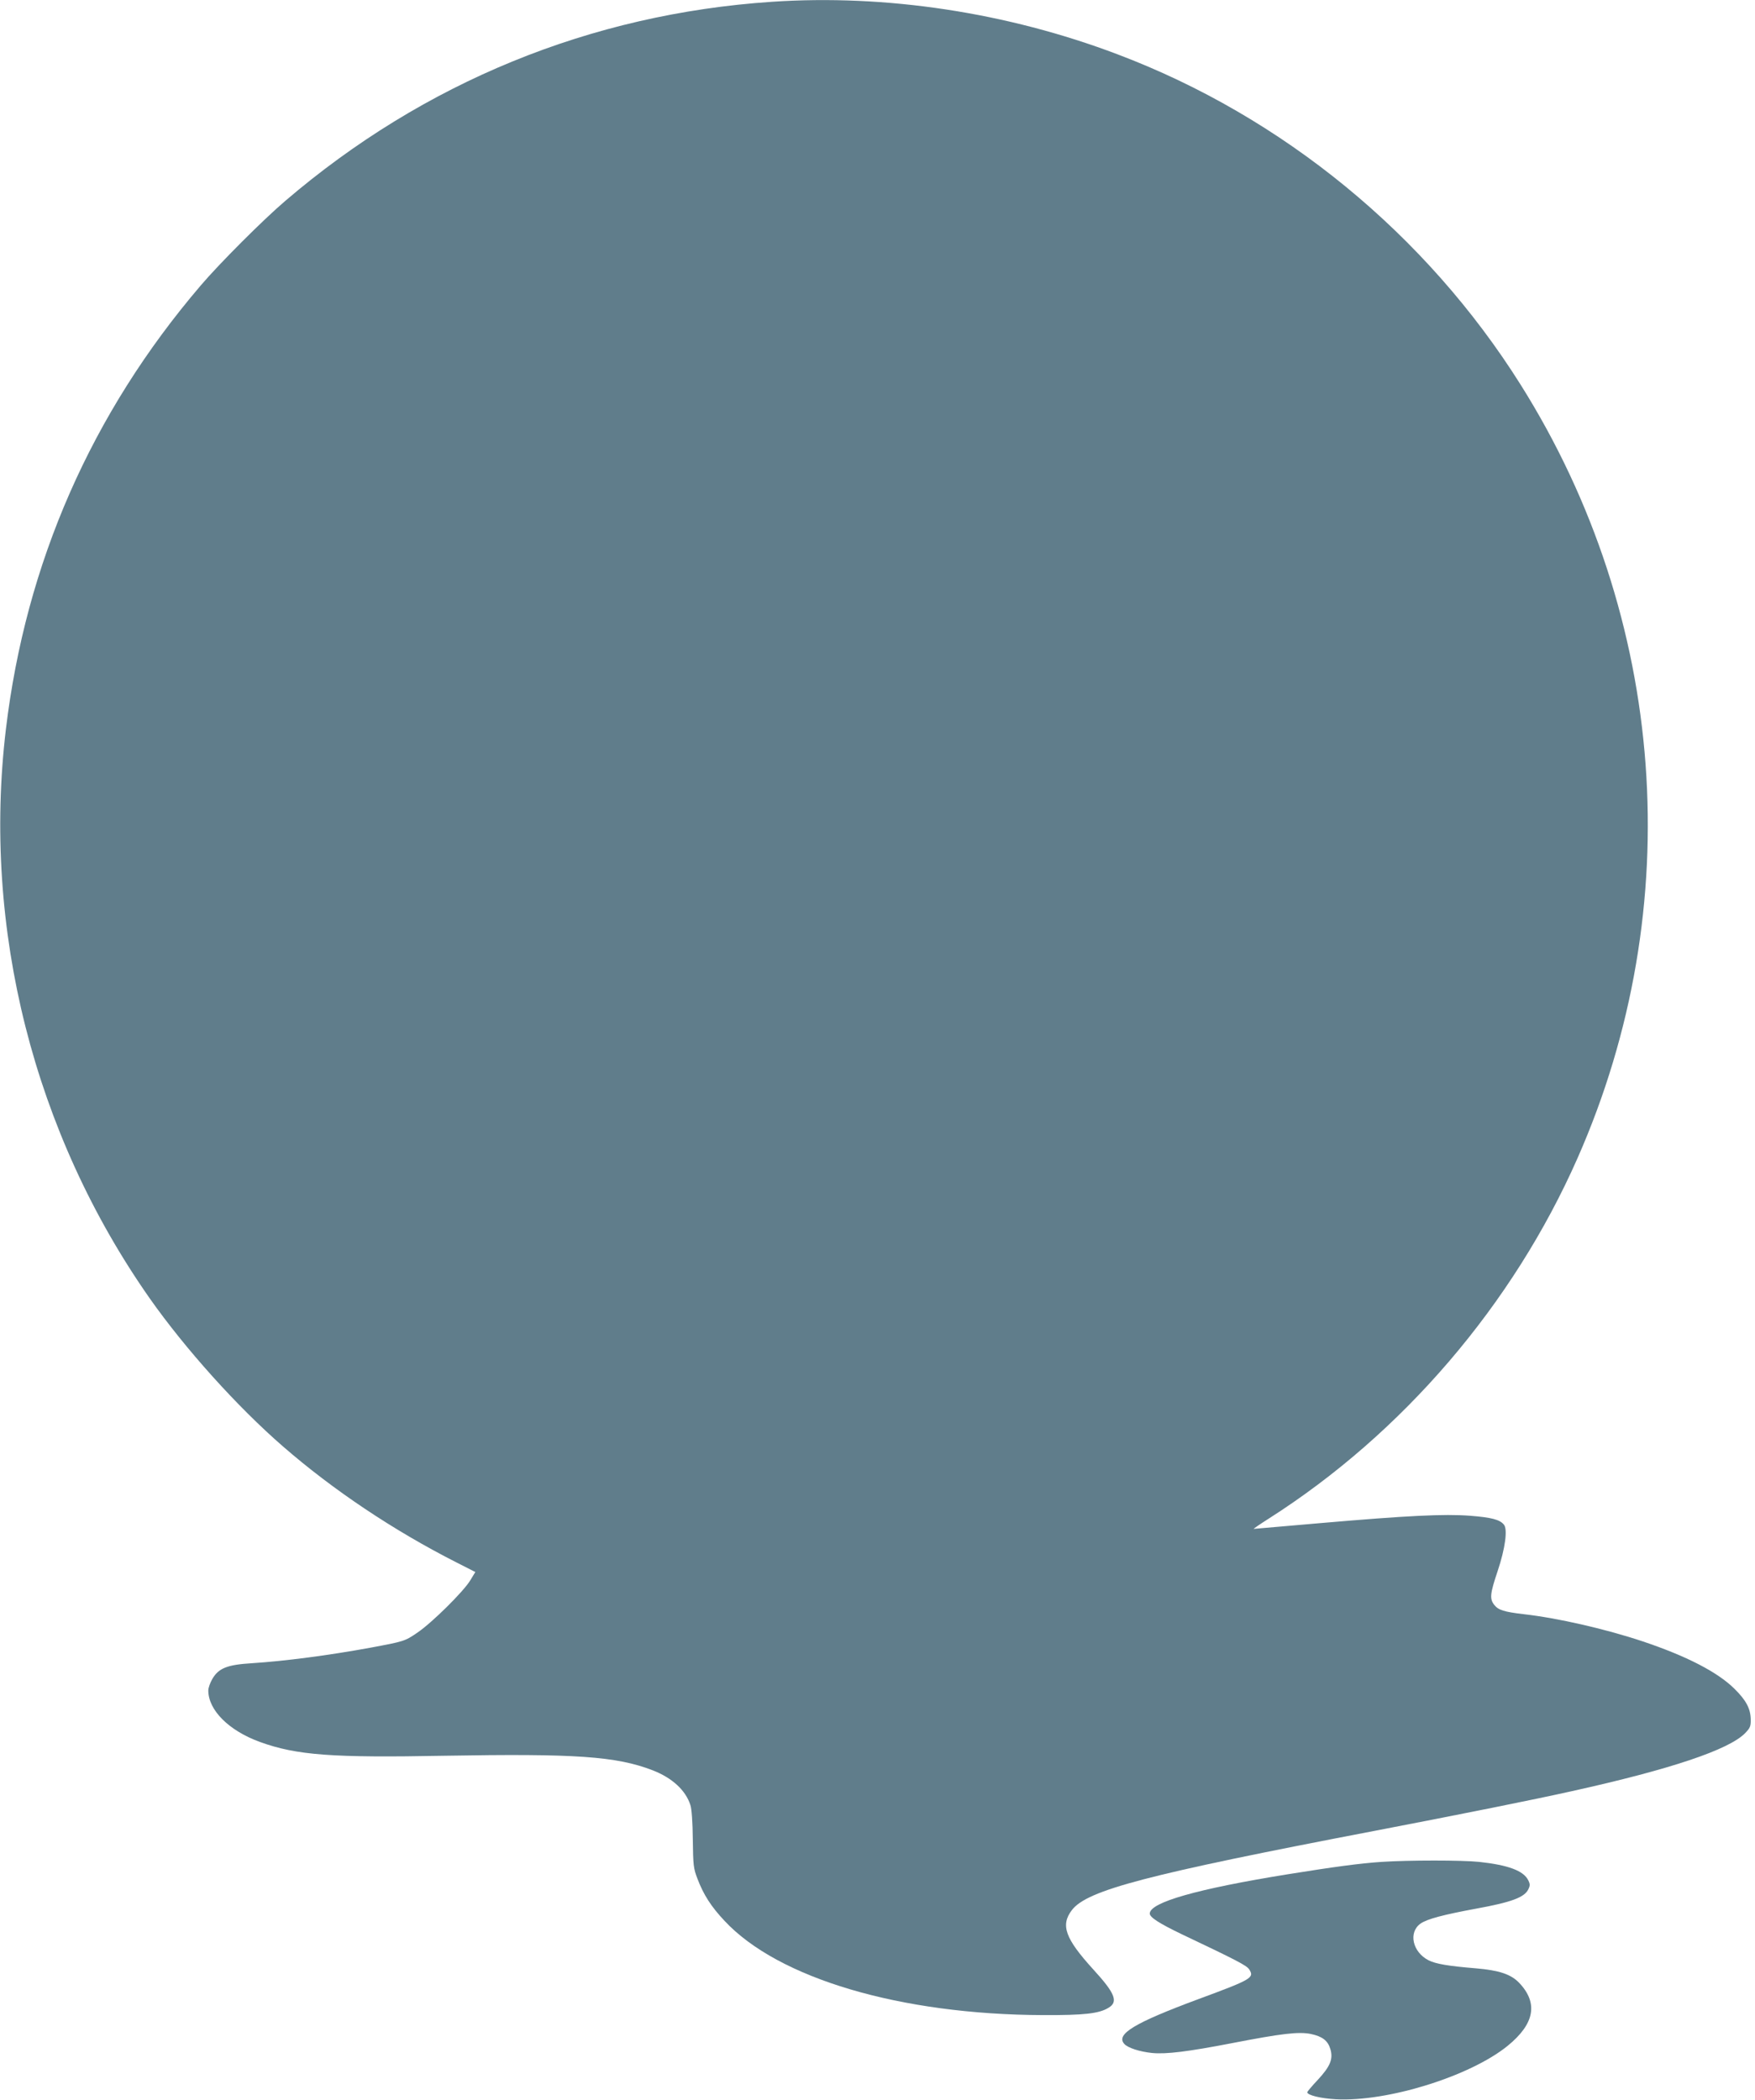 <?xml version="1.0" standalone="no"?>
<!DOCTYPE svg PUBLIC "-//W3C//DTD SVG 20010904//EN"
 "http://www.w3.org/TR/2001/REC-SVG-20010904/DTD/svg10.dtd">
<svg version="1.0" xmlns="http://www.w3.org/2000/svg"
 width="1070pt" height="1280pt" viewBox="0 0 1070 1280"
 preserveAspectRatio="xMidYMid meet">
<g transform="translate(0,1280) scale(0.1,-0.1)"
fill="#607d8b" stroke="none">
<path d="M4705 12789 c-1103 -74 -2120 -490 -2965 -1213 -135 -115 -401 -381
-516 -516 -666 -779 -1067 -1692 -1188 -2705 -145 -1215 170 -2462 877 -3470
216 -307 534 -661 813 -903 305 -265 672 -511 1056 -706 l116 -59 -31 -51
c-41 -68 -235 -260 -323 -319 -76 -52 -81 -53 -284 -91 -256 -47 -523 -82
-725 -95 -149 -9 -202 -30 -240 -95 -14 -24 -25 -55 -25 -71 0 -120 125 -245
315 -314 223 -81 441 -97 1125 -84 797 14 1048 -3 1270 -89 118 -46 200 -121
229 -211 8 -22 14 -107 15 -210 2 -158 4 -177 28 -239 37 -98 84 -171 165
-257 328 -352 1073 -572 1943 -575 249 -1 341 9 399 45 60 36 40 88 -94 234
-171 188 -200 269 -130 361 93 122 456 217 1850 484 531 102 965 189 1198 241
602 133 959 253 1057 354 30 31 35 42 34 83 -1 66 -28 117 -99 187 -104 103
-294 200 -559 289 -228 76 -516 142 -726 166 -120 14 -155 25 -180 57 -29 37
-25 69 21 206 46 137 62 255 38 283 -25 31 -78 44 -206 54 -158 12 -382 1
-915 -45 -218 -19 -400 -35 -404 -35 -4 0 37 28 92 63 816 520 1488 1304 1882
2197 676 1532 546 3295 -347 4715 -576 916 -1450 1633 -2458 2014 -673 255
-1412 367 -2108 320z"/>
<path d="M8423 1450 c-134 -9 -288 -30 -569 -75 -558 -90 -844 -172 -844 -240
0 -23 58 -60 195 -126 333 -158 395 -190 411 -214 33 -51 17 -61 -308 -181
-394 -146 -507 -215 -453 -274 22 -24 93 -47 170 -55 85 -8 217 8 486 60 304
59 407 71 481 56 71 -15 104 -41 119 -92 18 -60 0 -105 -76 -187 -36 -38 -65
-73 -65 -76 0 -18 82 -38 174 -43 313 -17 817 139 1047 325 165 134 189 261
71 385 -50 52 -122 76 -262 88 -170 14 -246 27 -290 49 -98 50 -125 170 -49
224 40 28 139 54 339 91 215 39 295 69 318 118 11 22 11 32 0 54 -28 59 -123
94 -300 113 -105 11 -428 11 -595 0z"/>
</g>
</svg>
